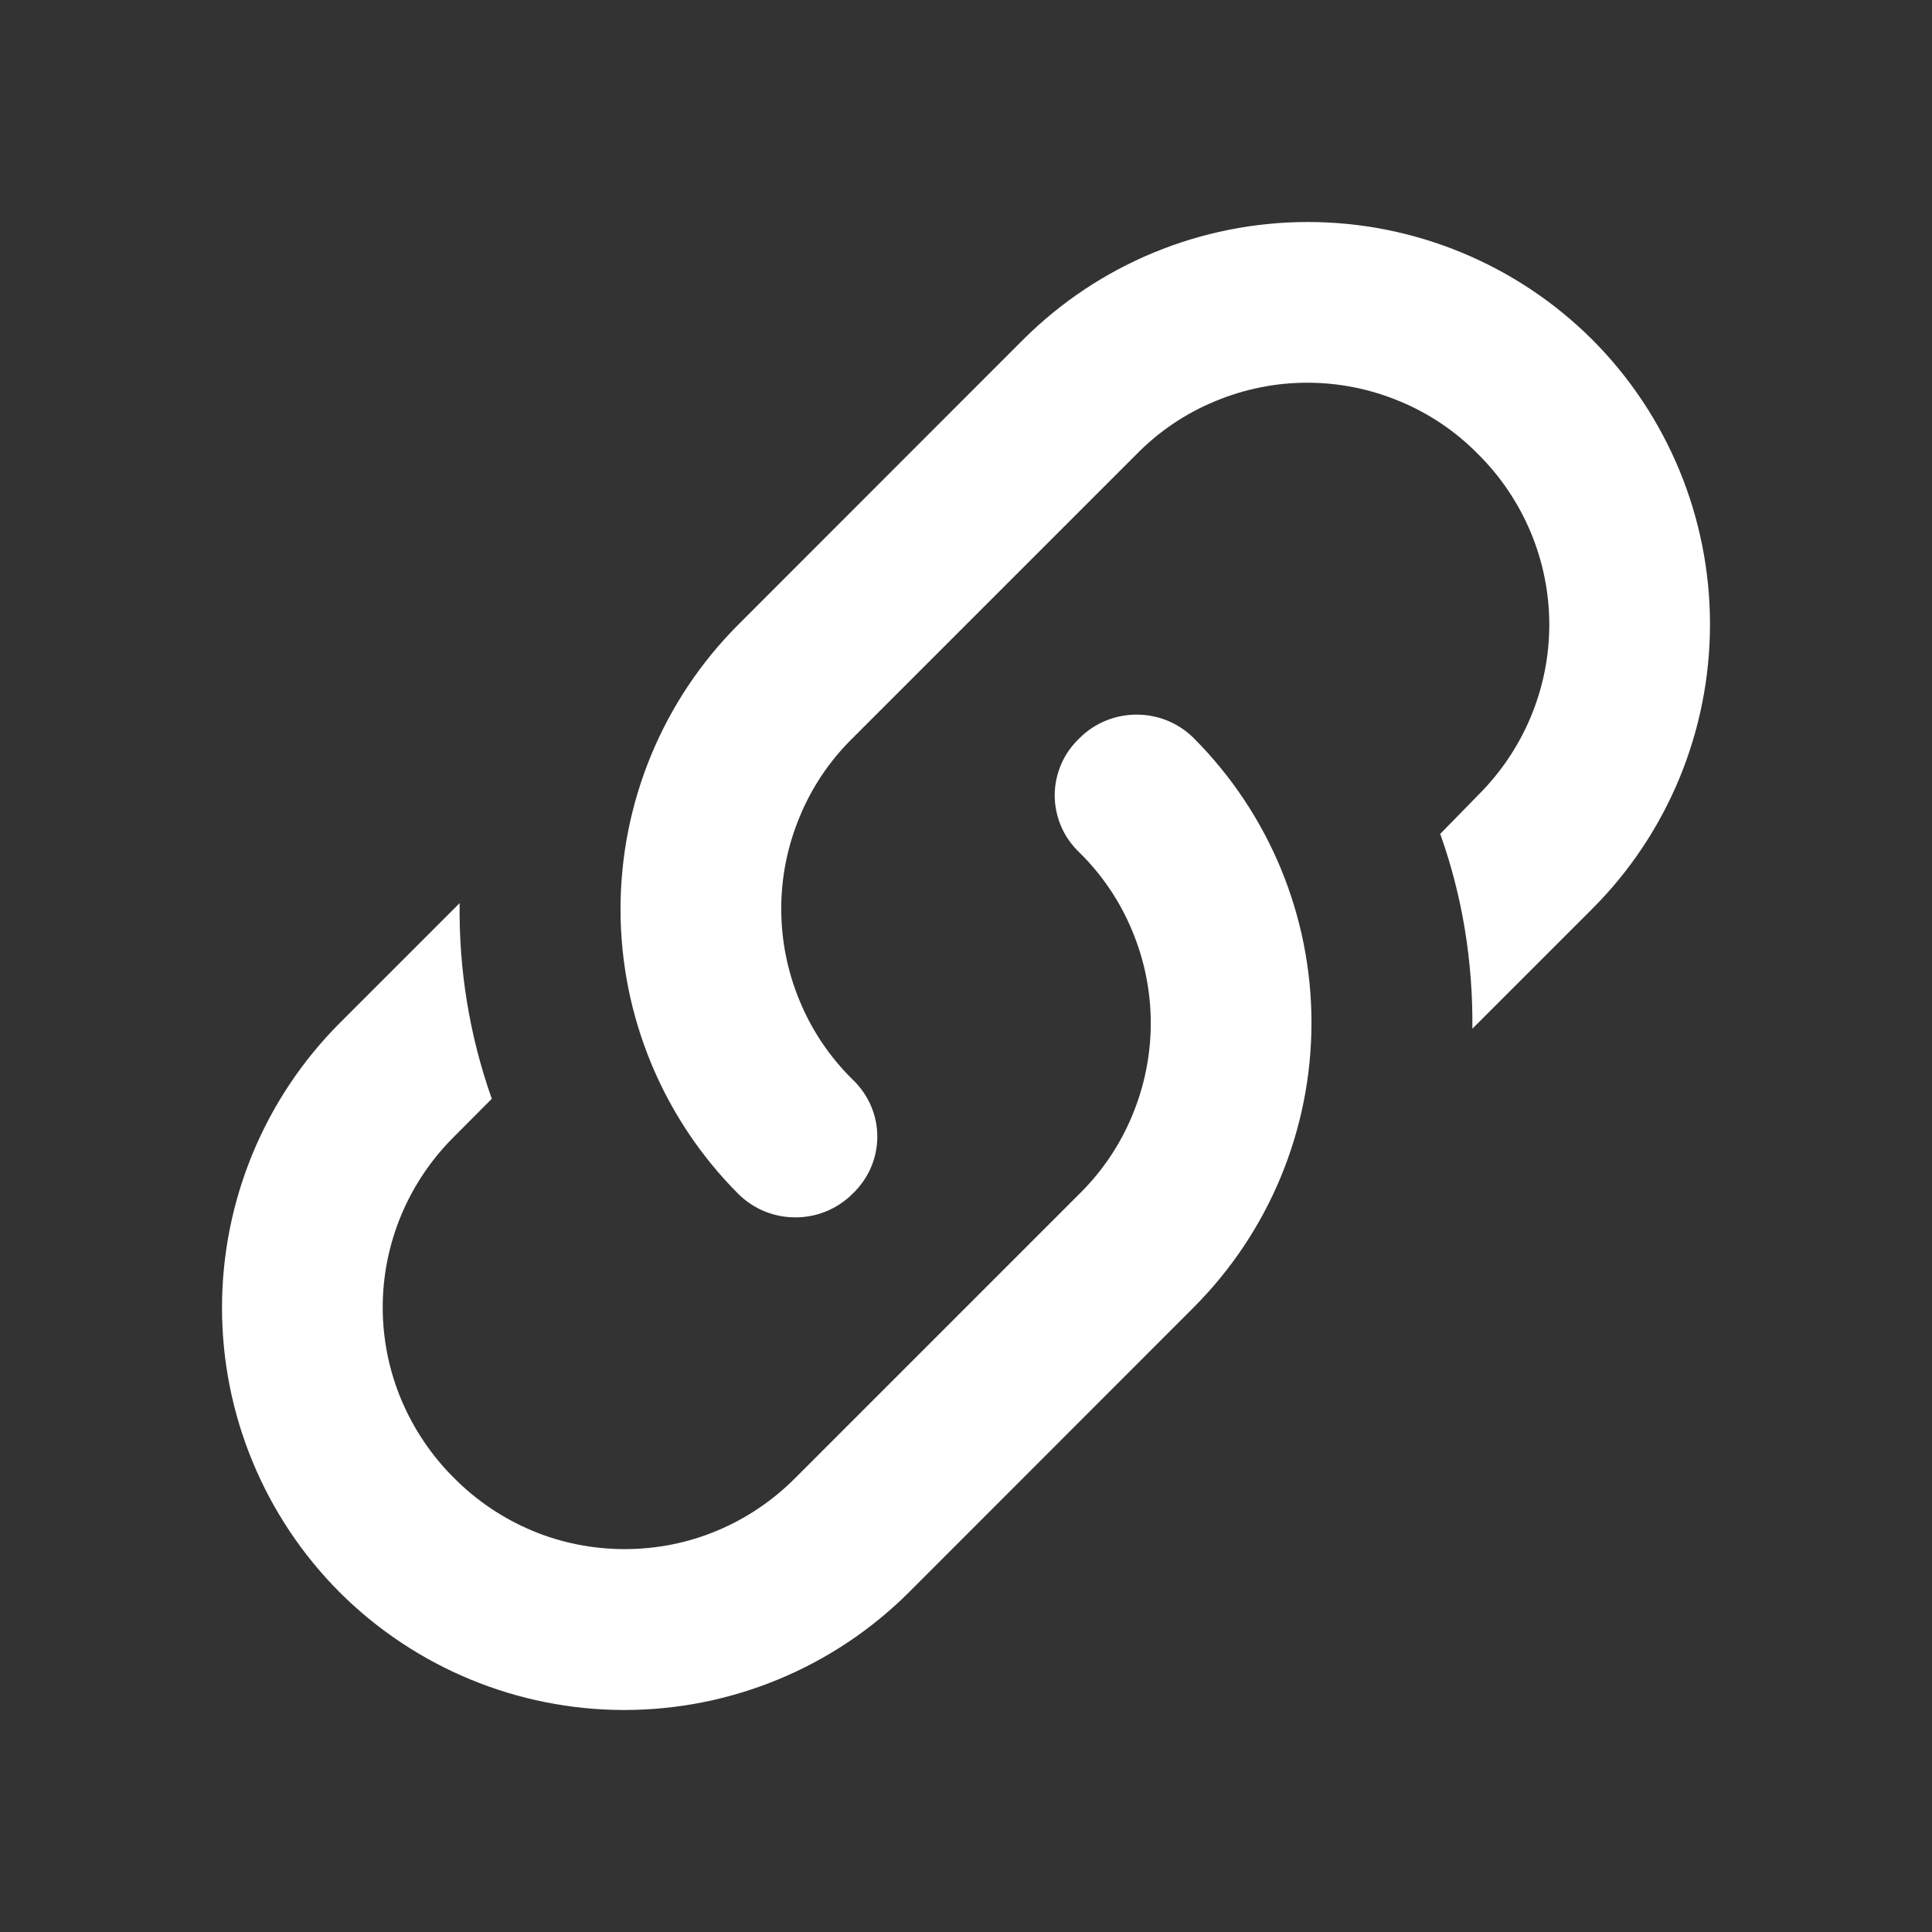<?xml version="1.0" encoding="UTF-8"?> <svg xmlns="http://www.w3.org/2000/svg" width="11" height="11" viewBox="0 0 11 11" fill="none"><rect x="0" y="0" width="11" height="11" fill="#333333" stroke="none"/> <path d="M4.854 6.146C5.042 6.325 5.042 6.618 4.854 6.797C4.675 6.976 4.382 6.976 4.203 6.797C3.774 6.367 3.533 5.784 3.533 5.177C3.533 4.569 3.774 3.986 4.203 3.557L5.825 1.934C6.255 1.505 6.838 1.264 7.446 1.264C8.053 1.264 8.636 1.505 9.066 1.934C9.495 2.364 9.736 2.947 9.736 3.554C9.736 4.162 9.495 4.745 9.066 5.174L8.383 5.857C8.387 5.482 8.328 5.106 8.2 4.748L8.415 4.528C8.543 4.401 8.645 4.25 8.715 4.083C8.785 3.916 8.821 3.737 8.821 3.557C8.821 3.376 8.785 3.197 8.715 3.03C8.645 2.863 8.543 2.712 8.415 2.585C8.288 2.456 8.137 2.354 7.97 2.285C7.803 2.215 7.624 2.179 7.443 2.179C7.263 2.179 7.084 2.215 6.917 2.285C6.75 2.354 6.599 2.456 6.472 2.585L4.854 4.203C4.725 4.33 4.623 4.481 4.554 4.648C4.484 4.815 4.448 4.994 4.448 5.174C4.448 5.355 4.484 5.534 4.554 5.701C4.623 5.868 4.725 6.019 4.854 6.146ZM6.146 4.203C6.325 4.024 6.618 4.024 6.797 4.203C7.226 4.633 7.467 5.215 7.467 5.823C7.467 6.431 7.226 7.013 6.797 7.443L5.175 9.066C4.745 9.495 4.162 9.736 3.554 9.736C2.947 9.736 2.364 9.495 1.934 9.066C1.505 8.636 1.264 8.053 1.264 7.446C1.264 6.838 1.505 6.255 1.934 5.825L2.617 5.142C2.612 5.518 2.672 5.894 2.8 6.256L2.585 6.472C2.457 6.599 2.355 6.75 2.285 6.917C2.215 7.084 2.179 7.263 2.179 7.443C2.179 7.624 2.215 7.803 2.285 7.97C2.355 8.136 2.457 8.288 2.585 8.415C2.712 8.543 2.863 8.645 3.03 8.715C3.197 8.785 3.376 8.82 3.557 8.82C3.737 8.82 3.916 8.785 4.083 8.715C4.25 8.645 4.401 8.543 4.528 8.415L6.146 6.797C6.275 6.67 6.377 6.519 6.446 6.352C6.516 6.185 6.552 6.006 6.552 5.825C6.552 5.645 6.516 5.466 6.446 5.299C6.377 5.132 6.275 4.981 6.146 4.854C6.102 4.812 6.066 4.762 6.042 4.706C6.018 4.65 6.005 4.589 6.005 4.528C6.005 4.467 6.018 4.407 6.042 4.351C6.066 4.295 6.102 4.245 6.146 4.203Z" fill="white"></path> </svg> 